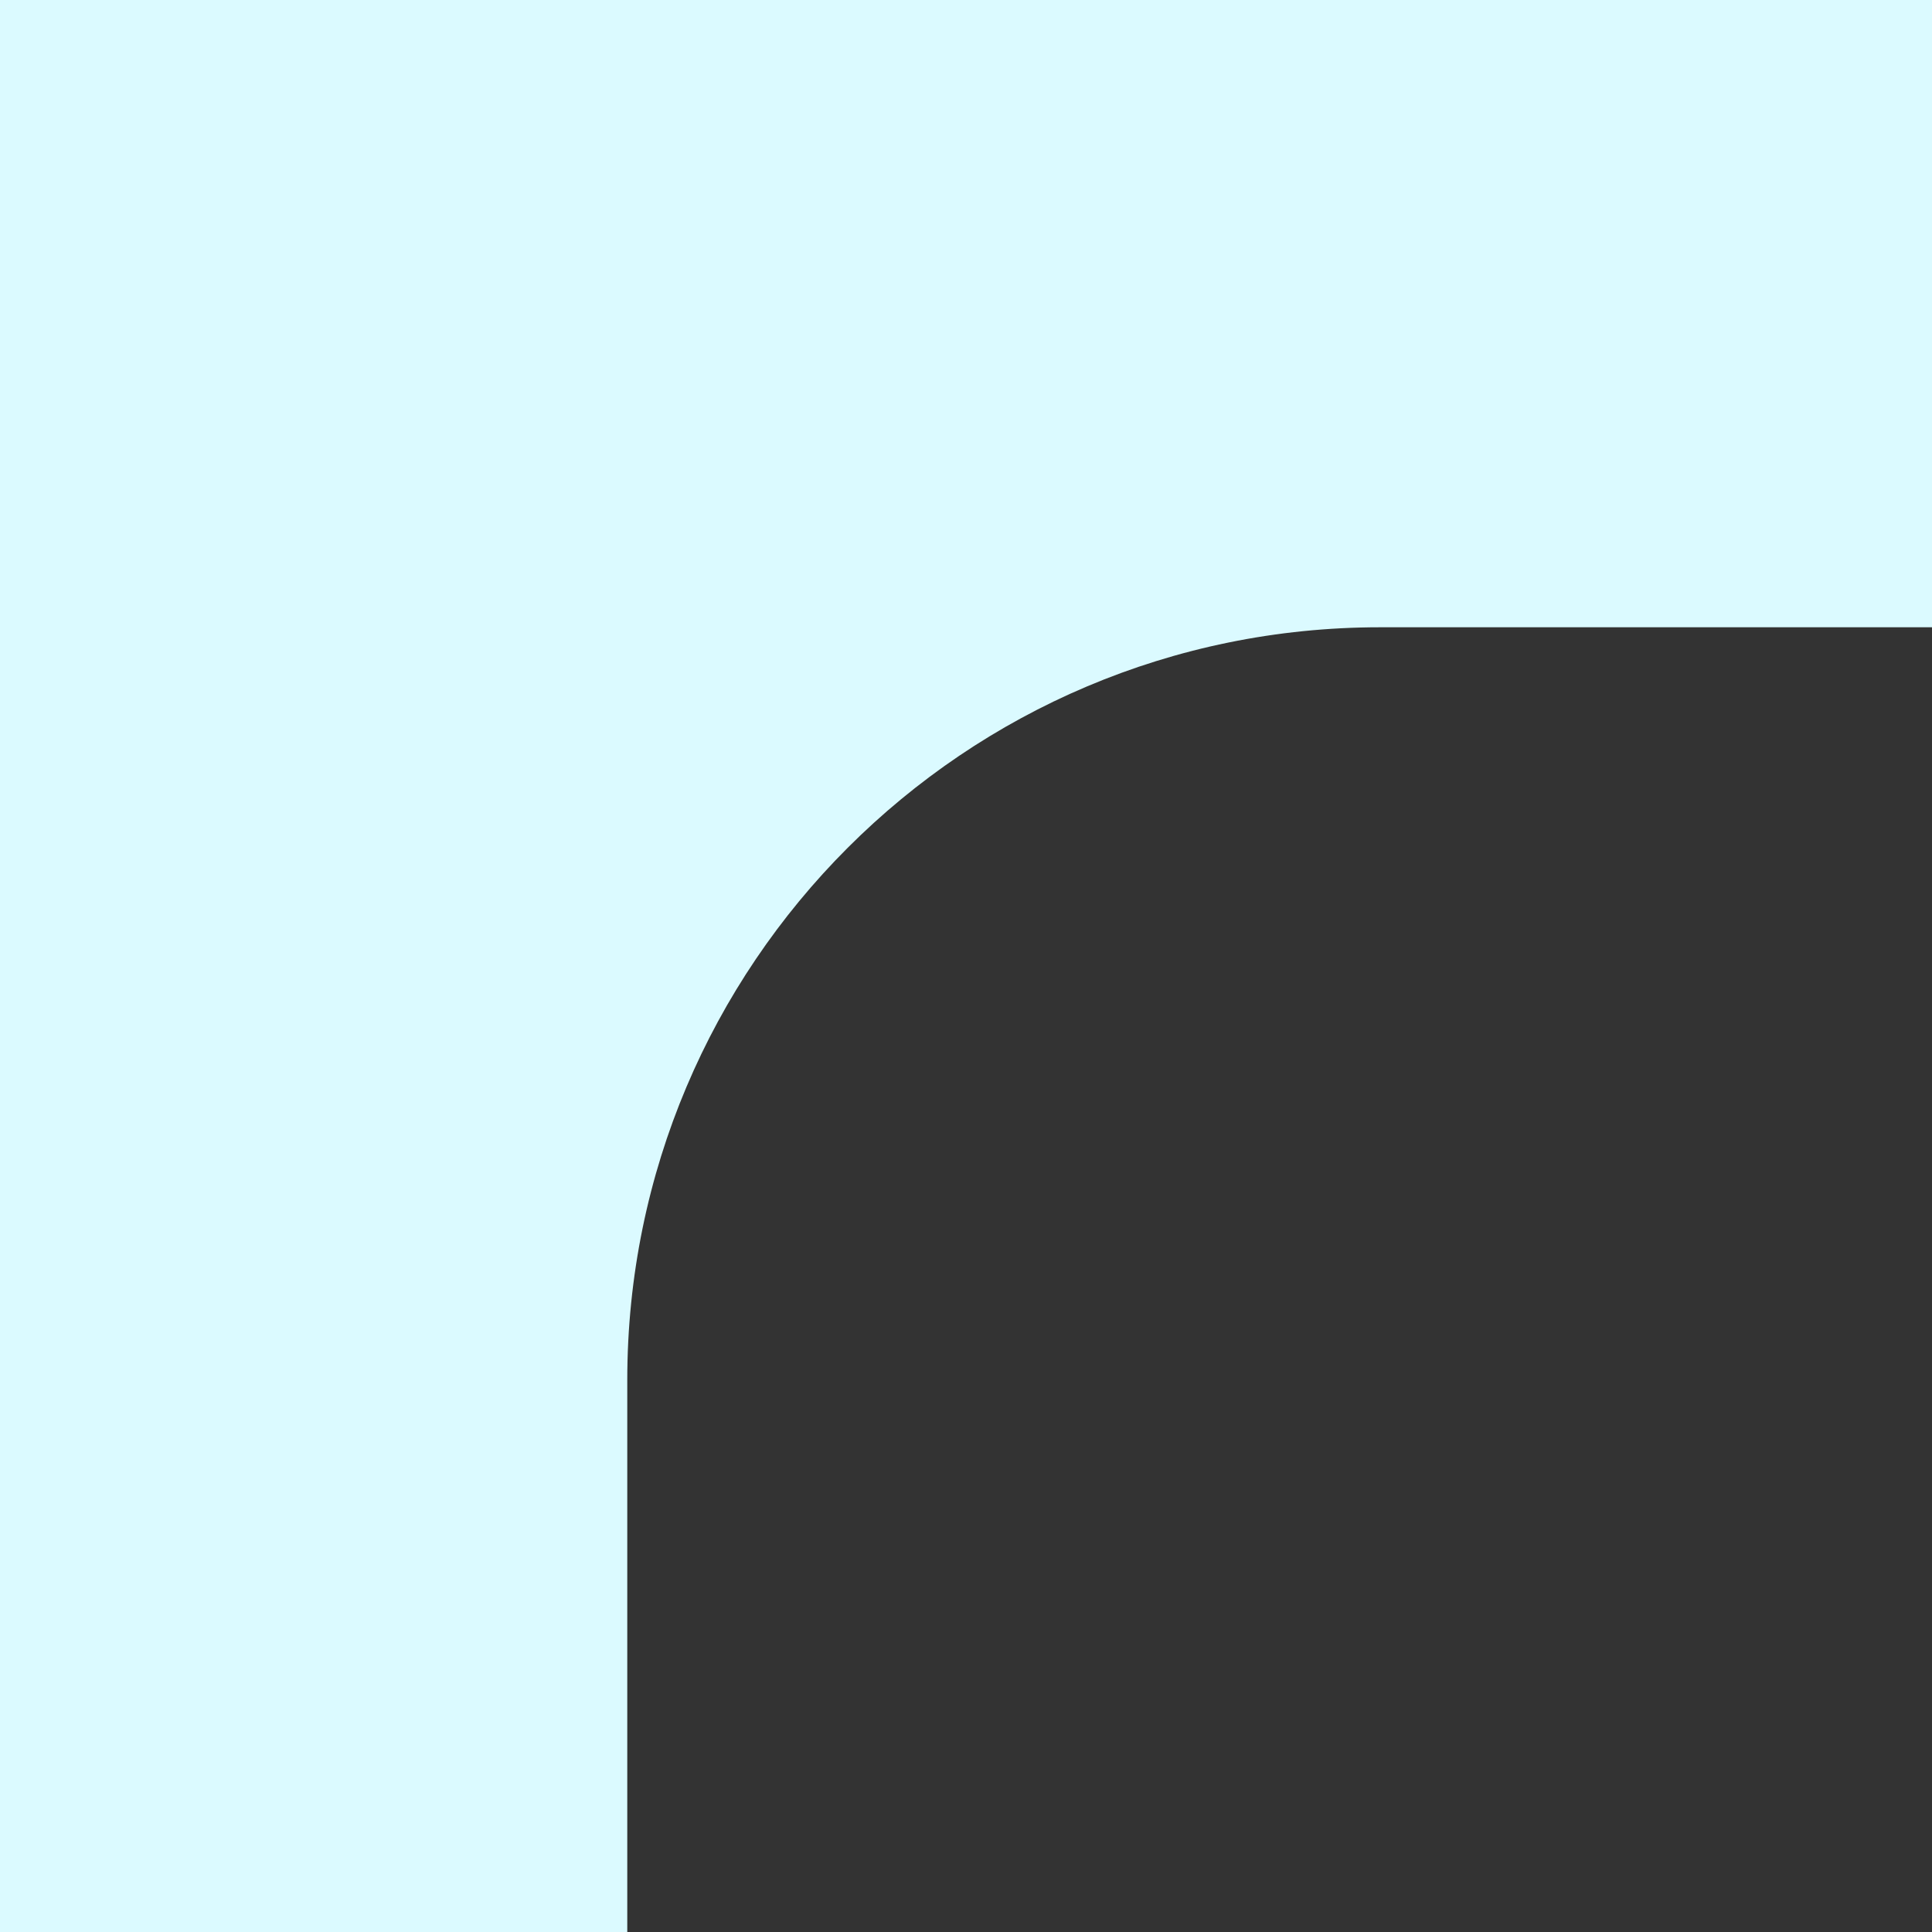 <?xml version="1.0" encoding="UTF-8"?> <svg xmlns="http://www.w3.org/2000/svg" width="77" height="77" viewBox="0 0 77 77" fill="none"><rect x="0" y="0" width="77" height="77" fill="#333333" stroke="none"/> <path fill-rule="evenodd" clip-rule="evenodd" d="M77 0H0V77H25V55C25 38.432 38.432 25 55 25H77V0Z" fill="#DBFAFF"></path> </svg> 